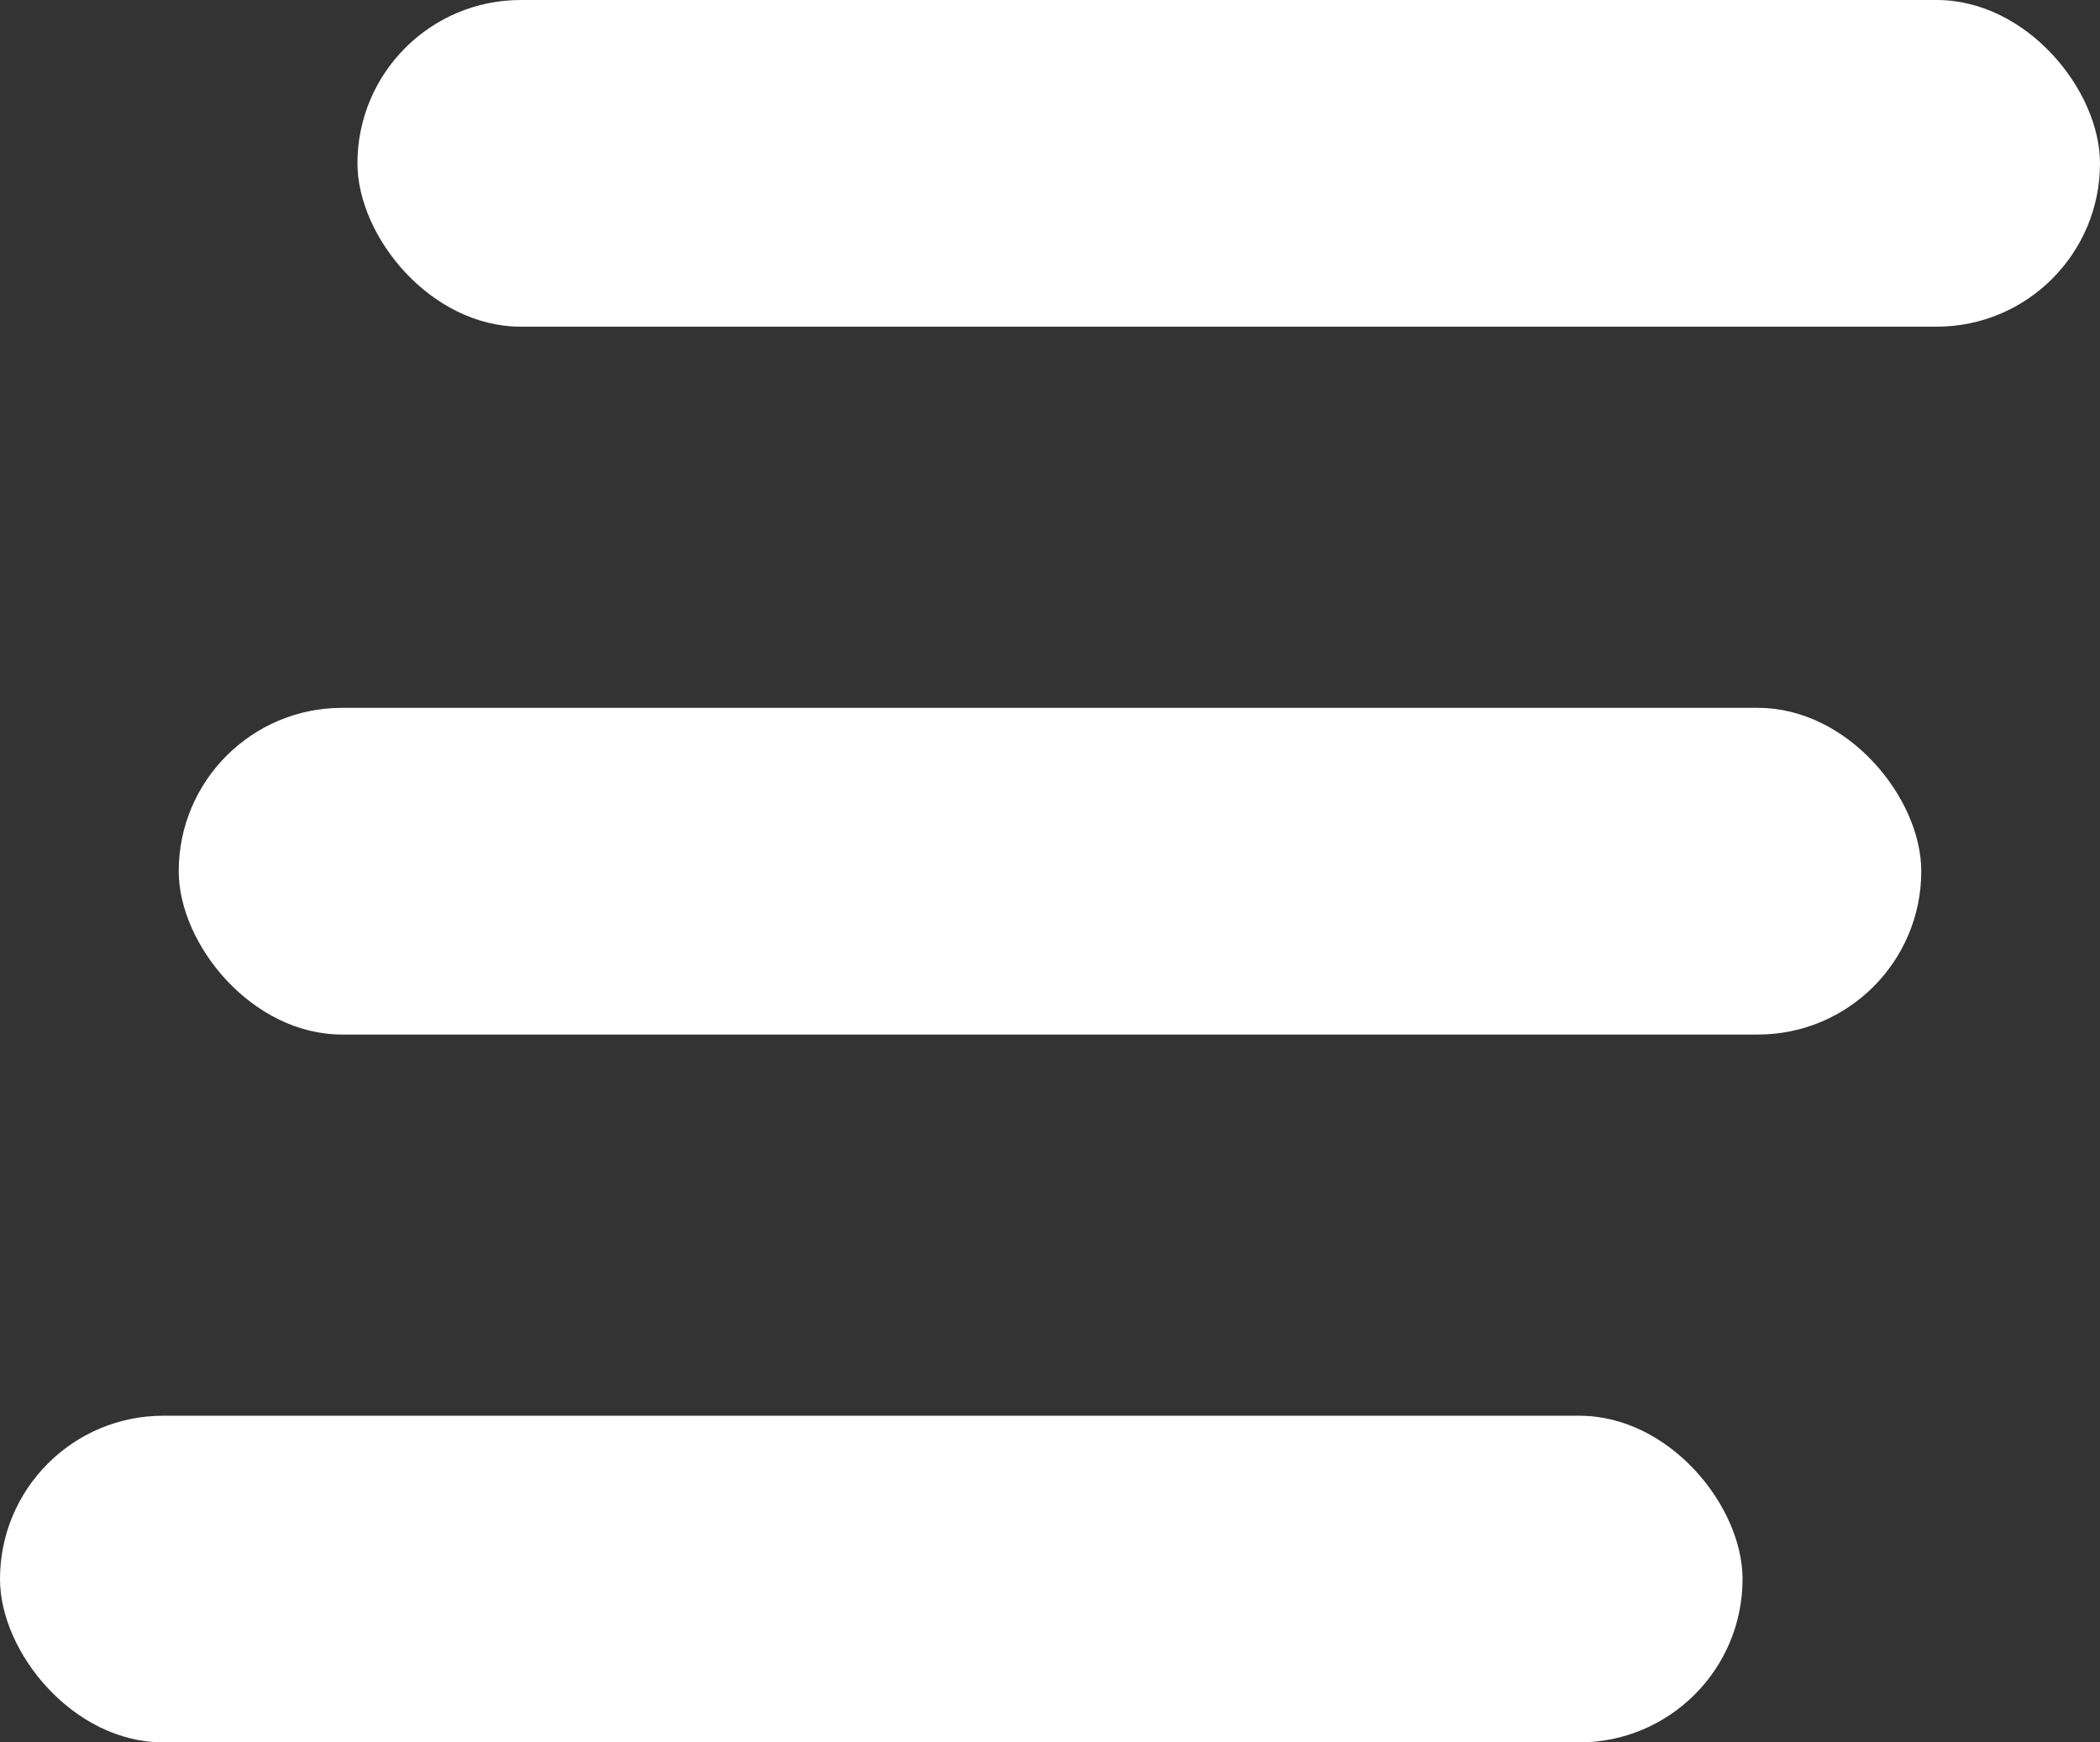 <svg width="47" height="39" viewBox="0 0 47 39" fill="none" xmlns="http://www.w3.org/2000/svg">
<rect x="0" y="0" width="47" height="39" fill="#333333" stroke="none"/>
<rect x="8" width="39" height="7.312" rx="3.656" fill="white"/>
<rect x="4" y="15.844" width="39" height="7.312" rx="3.656" fill="white"/>
<rect y="31.688" width="39" height="7.312" rx="3.656" fill="white"/>
</svg>
